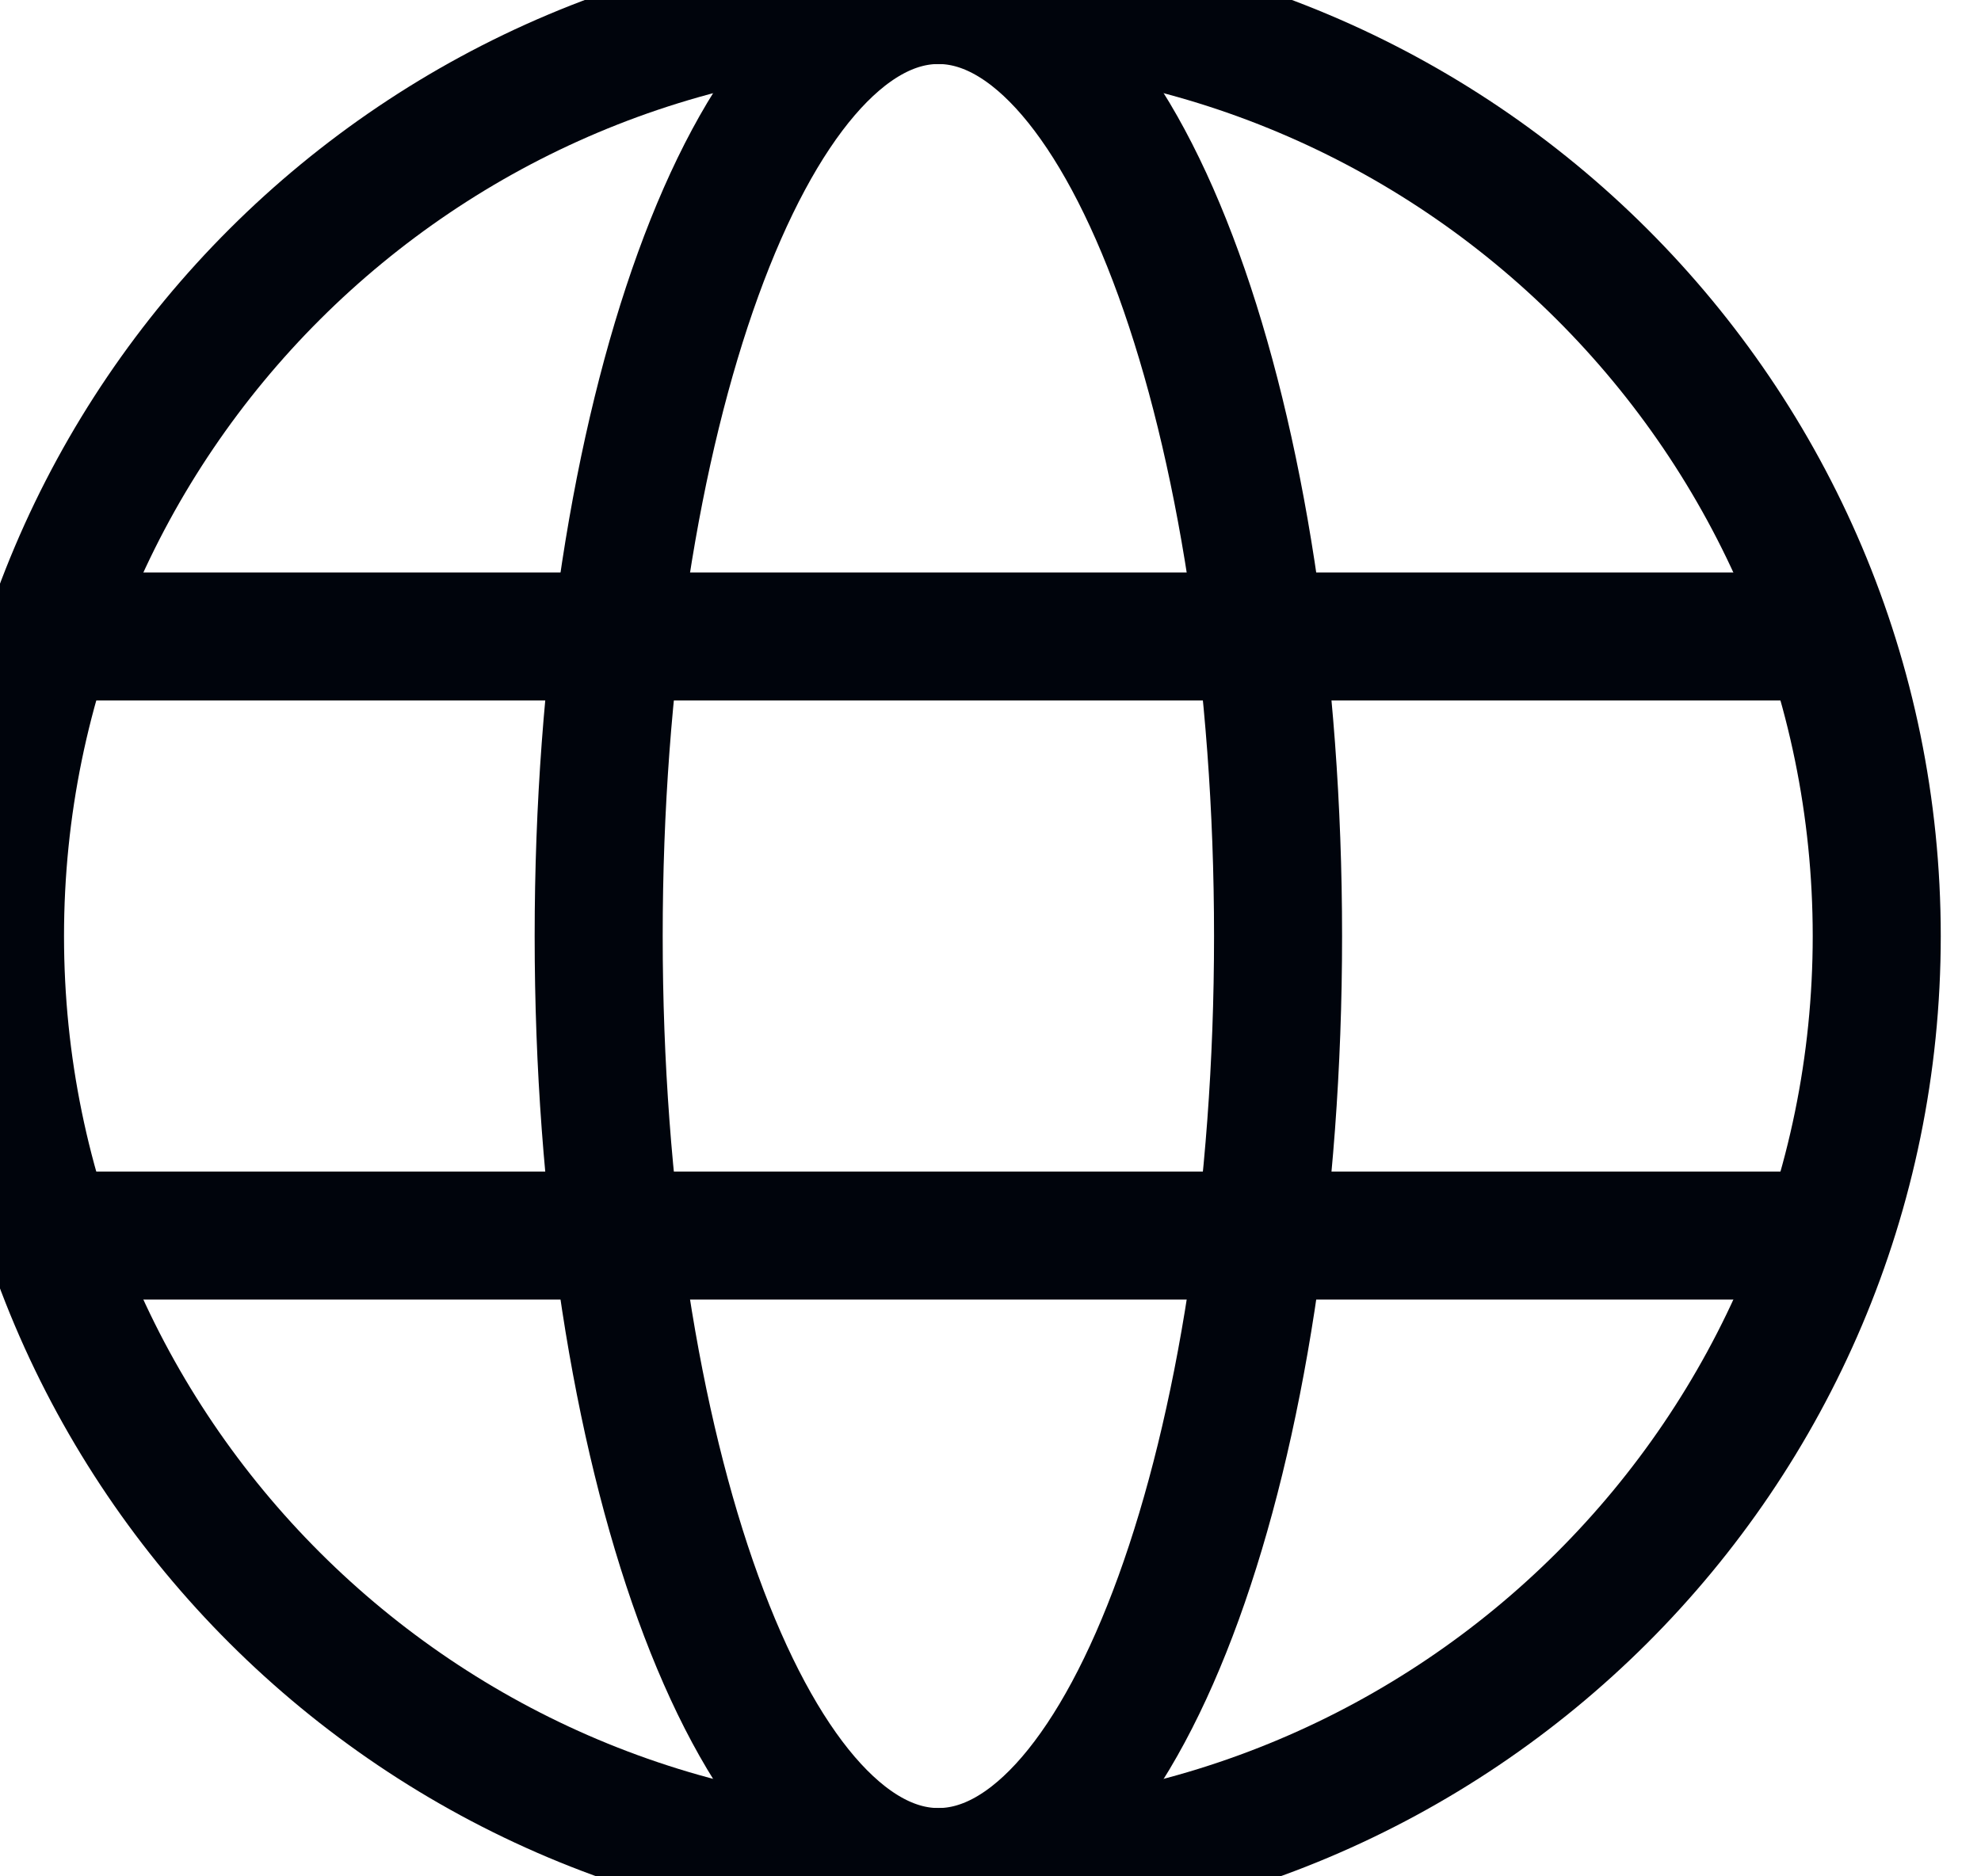 <svg width="19" height="18" viewBox="0 0 19 18" fill="none" xmlns="http://www.w3.org/2000/svg">
<path fill-rule="evenodd" clip-rule="evenodd" d="M9 17.959C13.971 17.959 18 13.939 18 8.98C18 4.02 13.971 0 9 0C4.029 0 0 4.02 0 8.98C0 13.939 4.029 17.959 9 17.959Z" stroke="#00040C" stroke-width="1.228" stroke-linecap="round" stroke-linejoin="round"/>
<path fill-rule="evenodd" clip-rule="evenodd" d="M9 17.959C10.8 17.959 12.258 13.939 12.258 8.98C12.258 4.02 10.8 0 9 0C7.201 0 5.742 4.02 5.742 8.98C5.742 13.939 7.201 17.959 9 17.959Z" stroke="#00040C" stroke-width="1.228" stroke-linecap="round" stroke-linejoin="round"/>
<path d="M0.576 6.106H17.388" stroke="#00040C" stroke-width="1.228" stroke-linecap="round" stroke-linejoin="round"/>
<path d="M0.576 11.853H17.388" stroke="#00040C" stroke-width="1.228" stroke-linecap="round" stroke-linejoin="round"/>
</svg>
